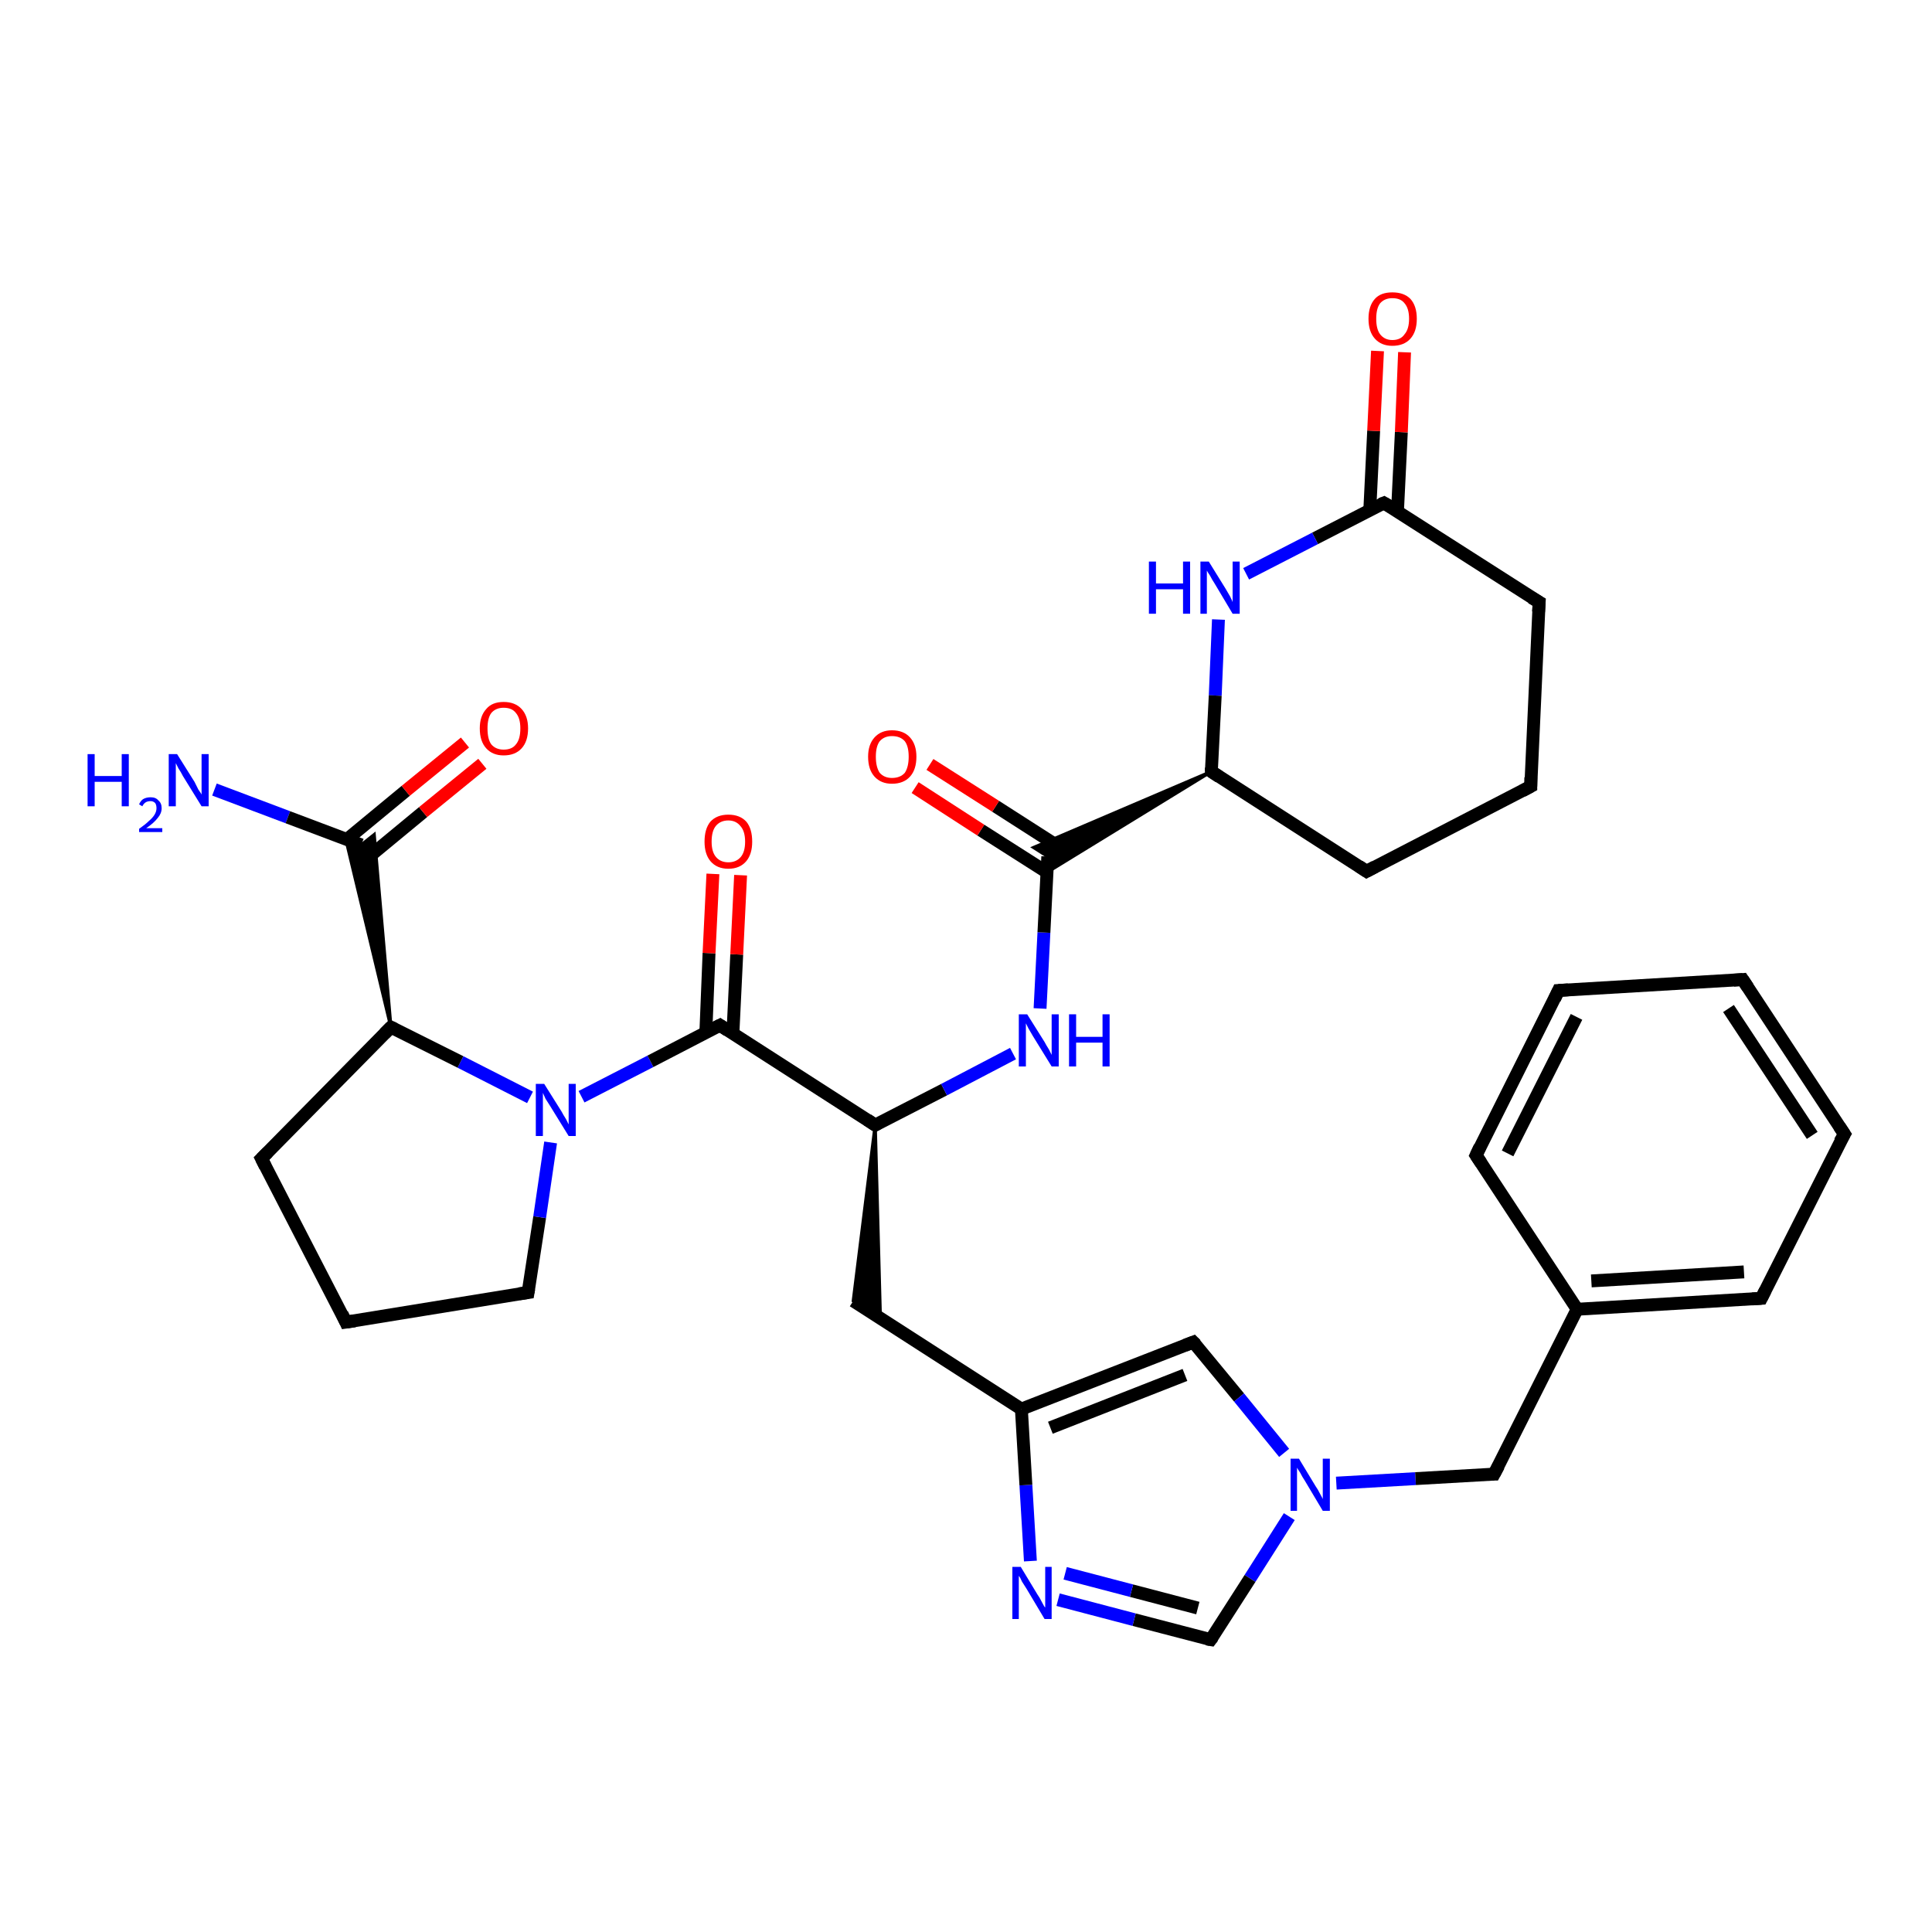 <?xml version='1.0' encoding='iso-8859-1'?>
<svg version='1.1' baseProfile='full'
              xmlns='http://www.w3.org/2000/svg'
                      xmlns:rdkit='http://www.rdkit.org/xml'
                      xmlns:xlink='http://www.w3.org/1999/xlink'
                  xml:space='preserve'
width='300px' height='300px' viewBox='0 0 300 300'>
<!-- END OF HEADER -->
<rect style='opacity:1.0;fill:#FFFFFF;stroke:none' width='300.0' height='300.0' x='0.0' y='0.0'> </rect>
<path class='bond-0 atom-0 atom-1' d='M 33.3,122.6 L 44.7,126.9' style='fill:none;fill-rule:evenodd;stroke:#0000FF;stroke-width:2.0px;stroke-linecap:butt;stroke-linejoin:miter;stroke-opacity:1' />
<path class='bond-0 atom-0 atom-1' d='M 44.7,126.9 L 56.1,131.2' style='fill:none;fill-rule:evenodd;stroke:#000000;stroke-width:2.0px;stroke-linecap:butt;stroke-linejoin:miter;stroke-opacity:1' />
<path class='bond-1 atom-1 atom-2' d='M 56.5,133.7 L 65.7,126.1' style='fill:none;fill-rule:evenodd;stroke:#000000;stroke-width:2.0px;stroke-linecap:butt;stroke-linejoin:miter;stroke-opacity:1' />
<path class='bond-1 atom-1 atom-2' d='M 65.7,126.1 L 74.9,118.6' style='fill:none;fill-rule:evenodd;stroke:#FF0000;stroke-width:2.0px;stroke-linecap:butt;stroke-linejoin:miter;stroke-opacity:1' />
<path class='bond-1 atom-1 atom-2' d='M 53.8,130.4 L 63.0,122.8' style='fill:none;fill-rule:evenodd;stroke:#000000;stroke-width:2.0px;stroke-linecap:butt;stroke-linejoin:miter;stroke-opacity:1' />
<path class='bond-1 atom-1 atom-2' d='M 63.0,122.8 L 72.2,115.3' style='fill:none;fill-rule:evenodd;stroke:#FF0000;stroke-width:2.0px;stroke-linecap:butt;stroke-linejoin:miter;stroke-opacity:1' />
<path class='bond-2 atom-3 atom-1' d='M 60.7,159.5 L 53.7,130.3 L 56.1,131.2 Z' style='fill:#000000;fill-rule:evenodd;fill-opacity:1;stroke:#000000;stroke-width:0.5px;stroke-linecap:butt;stroke-linejoin:miter;stroke-opacity:1;' />
<path class='bond-2 atom-3 atom-1' d='M 60.7,159.5 L 56.1,131.2 L 58.1,129.6 Z' style='fill:#000000;fill-rule:evenodd;fill-opacity:1;stroke:#000000;stroke-width:0.5px;stroke-linecap:butt;stroke-linejoin:miter;stroke-opacity:1;' />
<path class='bond-3 atom-3 atom-4' d='M 60.7,159.5 L 40.6,179.9' style='fill:none;fill-rule:evenodd;stroke:#000000;stroke-width:2.0px;stroke-linecap:butt;stroke-linejoin:miter;stroke-opacity:1' />
<path class='bond-4 atom-4 atom-5' d='M 40.6,179.9 L 53.7,205.3' style='fill:none;fill-rule:evenodd;stroke:#000000;stroke-width:2.0px;stroke-linecap:butt;stroke-linejoin:miter;stroke-opacity:1' />
<path class='bond-5 atom-5 atom-6' d='M 53.7,205.3 L 82.0,200.7' style='fill:none;fill-rule:evenodd;stroke:#000000;stroke-width:2.0px;stroke-linecap:butt;stroke-linejoin:miter;stroke-opacity:1' />
<path class='bond-6 atom-6 atom-7' d='M 82.0,200.7 L 83.8,189.0' style='fill:none;fill-rule:evenodd;stroke:#000000;stroke-width:2.0px;stroke-linecap:butt;stroke-linejoin:miter;stroke-opacity:1' />
<path class='bond-6 atom-6 atom-7' d='M 83.8,189.0 L 85.5,177.4' style='fill:none;fill-rule:evenodd;stroke:#0000FF;stroke-width:2.0px;stroke-linecap:butt;stroke-linejoin:miter;stroke-opacity:1' />
<path class='bond-7 atom-7 atom-8' d='M 90.3,170.3 L 101.0,164.8' style='fill:none;fill-rule:evenodd;stroke:#0000FF;stroke-width:2.0px;stroke-linecap:butt;stroke-linejoin:miter;stroke-opacity:1' />
<path class='bond-7 atom-7 atom-8' d='M 101.0,164.8 L 111.8,159.2' style='fill:none;fill-rule:evenodd;stroke:#000000;stroke-width:2.0px;stroke-linecap:butt;stroke-linejoin:miter;stroke-opacity:1' />
<path class='bond-8 atom-8 atom-9' d='M 113.8,160.6 L 114.4,148.2' style='fill:none;fill-rule:evenodd;stroke:#000000;stroke-width:2.0px;stroke-linecap:butt;stroke-linejoin:miter;stroke-opacity:1' />
<path class='bond-8 atom-8 atom-9' d='M 114.4,148.2 L 115.0,135.9' style='fill:none;fill-rule:evenodd;stroke:#FF0000;stroke-width:2.0px;stroke-linecap:butt;stroke-linejoin:miter;stroke-opacity:1' />
<path class='bond-8 atom-8 atom-9' d='M 109.6,160.4 L 110.1,148.0' style='fill:none;fill-rule:evenodd;stroke:#000000;stroke-width:2.0px;stroke-linecap:butt;stroke-linejoin:miter;stroke-opacity:1' />
<path class='bond-8 atom-8 atom-9' d='M 110.1,148.0 L 110.7,135.7' style='fill:none;fill-rule:evenodd;stroke:#FF0000;stroke-width:2.0px;stroke-linecap:butt;stroke-linejoin:miter;stroke-opacity:1' />
<path class='bond-9 atom-8 atom-10' d='M 111.8,159.2 L 135.9,174.7' style='fill:none;fill-rule:evenodd;stroke:#000000;stroke-width:2.0px;stroke-linecap:butt;stroke-linejoin:miter;stroke-opacity:1' />
<path class='bond-10 atom-10 atom-11' d='M 135.9,174.7 L 136.7,204.7 L 132.5,202.0 Z' style='fill:#000000;fill-rule:evenodd;fill-opacity:1;stroke:#000000;stroke-width:0.5px;stroke-linecap:butt;stroke-linejoin:miter;stroke-opacity:1;' />
<path class='bond-11 atom-11 atom-12' d='M 132.5,202.0 L 158.6,218.8' style='fill:none;fill-rule:evenodd;stroke:#000000;stroke-width:2.0px;stroke-linecap:butt;stroke-linejoin:miter;stroke-opacity:1' />
<path class='bond-12 atom-12 atom-13' d='M 158.6,218.8 L 185.3,208.4' style='fill:none;fill-rule:evenodd;stroke:#000000;stroke-width:2.0px;stroke-linecap:butt;stroke-linejoin:miter;stroke-opacity:1' />
<path class='bond-12 atom-12 atom-13' d='M 163.1,221.7 L 184.0,213.5' style='fill:none;fill-rule:evenodd;stroke:#000000;stroke-width:2.0px;stroke-linecap:butt;stroke-linejoin:miter;stroke-opacity:1' />
<path class='bond-13 atom-13 atom-14' d='M 185.3,208.4 L 192.4,217.0' style='fill:none;fill-rule:evenodd;stroke:#000000;stroke-width:2.0px;stroke-linecap:butt;stroke-linejoin:miter;stroke-opacity:1' />
<path class='bond-13 atom-13 atom-14' d='M 192.4,217.0 L 199.4,225.6' style='fill:none;fill-rule:evenodd;stroke:#0000FF;stroke-width:2.0px;stroke-linecap:butt;stroke-linejoin:miter;stroke-opacity:1' />
<path class='bond-14 atom-14 atom-15' d='M 207.5,230.3 L 219.8,229.6' style='fill:none;fill-rule:evenodd;stroke:#0000FF;stroke-width:2.0px;stroke-linecap:butt;stroke-linejoin:miter;stroke-opacity:1' />
<path class='bond-14 atom-14 atom-15' d='M 219.8,229.6 L 232.0,228.9' style='fill:none;fill-rule:evenodd;stroke:#000000;stroke-width:2.0px;stroke-linecap:butt;stroke-linejoin:miter;stroke-opacity:1' />
<path class='bond-15 atom-15 atom-16' d='M 232.0,228.9 L 244.9,203.3' style='fill:none;fill-rule:evenodd;stroke:#000000;stroke-width:2.0px;stroke-linecap:butt;stroke-linejoin:miter;stroke-opacity:1' />
<path class='bond-16 atom-16 atom-17' d='M 244.9,203.3 L 273.5,201.6' style='fill:none;fill-rule:evenodd;stroke:#000000;stroke-width:2.0px;stroke-linecap:butt;stroke-linejoin:miter;stroke-opacity:1' />
<path class='bond-16 atom-16 atom-17' d='M 247.1,198.9 L 270.8,197.5' style='fill:none;fill-rule:evenodd;stroke:#000000;stroke-width:2.0px;stroke-linecap:butt;stroke-linejoin:miter;stroke-opacity:1' />
<path class='bond-17 atom-17 atom-18' d='M 273.5,201.6 L 286.4,176.1' style='fill:none;fill-rule:evenodd;stroke:#000000;stroke-width:2.0px;stroke-linecap:butt;stroke-linejoin:miter;stroke-opacity:1' />
<path class='bond-18 atom-18 atom-19' d='M 286.4,176.1 L 270.6,152.1' style='fill:none;fill-rule:evenodd;stroke:#000000;stroke-width:2.0px;stroke-linecap:butt;stroke-linejoin:miter;stroke-opacity:1' />
<path class='bond-18 atom-18 atom-19' d='M 281.4,176.3 L 268.4,156.6' style='fill:none;fill-rule:evenodd;stroke:#000000;stroke-width:2.0px;stroke-linecap:butt;stroke-linejoin:miter;stroke-opacity:1' />
<path class='bond-19 atom-19 atom-20' d='M 270.6,152.1 L 242.0,153.8' style='fill:none;fill-rule:evenodd;stroke:#000000;stroke-width:2.0px;stroke-linecap:butt;stroke-linejoin:miter;stroke-opacity:1' />
<path class='bond-20 atom-20 atom-21' d='M 242.0,153.8 L 229.2,179.4' style='fill:none;fill-rule:evenodd;stroke:#000000;stroke-width:2.0px;stroke-linecap:butt;stroke-linejoin:miter;stroke-opacity:1' />
<path class='bond-20 atom-20 atom-21' d='M 244.8,157.9 L 234.1,179.1' style='fill:none;fill-rule:evenodd;stroke:#000000;stroke-width:2.0px;stroke-linecap:butt;stroke-linejoin:miter;stroke-opacity:1' />
<path class='bond-21 atom-14 atom-22' d='M 200.2,235.5 L 194.1,245.1' style='fill:none;fill-rule:evenodd;stroke:#0000FF;stroke-width:2.0px;stroke-linecap:butt;stroke-linejoin:miter;stroke-opacity:1' />
<path class='bond-21 atom-14 atom-22' d='M 194.1,245.1 L 188.0,254.6' style='fill:none;fill-rule:evenodd;stroke:#000000;stroke-width:2.0px;stroke-linecap:butt;stroke-linejoin:miter;stroke-opacity:1' />
<path class='bond-22 atom-22 atom-23' d='M 188.0,254.6 L 176.1,251.5' style='fill:none;fill-rule:evenodd;stroke:#000000;stroke-width:2.0px;stroke-linecap:butt;stroke-linejoin:miter;stroke-opacity:1' />
<path class='bond-22 atom-22 atom-23' d='M 176.1,251.5 L 164.3,248.4' style='fill:none;fill-rule:evenodd;stroke:#0000FF;stroke-width:2.0px;stroke-linecap:butt;stroke-linejoin:miter;stroke-opacity:1' />
<path class='bond-22 atom-22 atom-23' d='M 186.0,249.7 L 175.7,247.0' style='fill:none;fill-rule:evenodd;stroke:#000000;stroke-width:2.0px;stroke-linecap:butt;stroke-linejoin:miter;stroke-opacity:1' />
<path class='bond-22 atom-22 atom-23' d='M 175.7,247.0 L 165.4,244.3' style='fill:none;fill-rule:evenodd;stroke:#0000FF;stroke-width:2.0px;stroke-linecap:butt;stroke-linejoin:miter;stroke-opacity:1' />
<path class='bond-23 atom-10 atom-24' d='M 135.9,174.7 L 146.6,169.2' style='fill:none;fill-rule:evenodd;stroke:#000000;stroke-width:2.0px;stroke-linecap:butt;stroke-linejoin:miter;stroke-opacity:1' />
<path class='bond-23 atom-10 atom-24' d='M 146.6,169.2 L 157.3,163.6' style='fill:none;fill-rule:evenodd;stroke:#0000FF;stroke-width:2.0px;stroke-linecap:butt;stroke-linejoin:miter;stroke-opacity:1' />
<path class='bond-24 atom-24 atom-25' d='M 161.5,156.6 L 162.1,144.8' style='fill:none;fill-rule:evenodd;stroke:#0000FF;stroke-width:2.0px;stroke-linecap:butt;stroke-linejoin:miter;stroke-opacity:1' />
<path class='bond-24 atom-24 atom-25' d='M 162.1,144.8 L 162.7,133.0' style='fill:none;fill-rule:evenodd;stroke:#000000;stroke-width:2.0px;stroke-linecap:butt;stroke-linejoin:miter;stroke-opacity:1' />
<path class='bond-25 atom-25 atom-26' d='M 164.9,131.8 L 154.6,125.2' style='fill:none;fill-rule:evenodd;stroke:#000000;stroke-width:2.0px;stroke-linecap:butt;stroke-linejoin:miter;stroke-opacity:1' />
<path class='bond-25 atom-25 atom-26' d='M 154.6,125.2 L 144.4,118.7' style='fill:none;fill-rule:evenodd;stroke:#FF0000;stroke-width:2.0px;stroke-linecap:butt;stroke-linejoin:miter;stroke-opacity:1' />
<path class='bond-25 atom-25 atom-26' d='M 162.5,135.4 L 152.3,128.9' style='fill:none;fill-rule:evenodd;stroke:#000000;stroke-width:2.0px;stroke-linecap:butt;stroke-linejoin:miter;stroke-opacity:1' />
<path class='bond-25 atom-25 atom-26' d='M 152.3,128.9 L 142.1,122.3' style='fill:none;fill-rule:evenodd;stroke:#FF0000;stroke-width:2.0px;stroke-linecap:butt;stroke-linejoin:miter;stroke-opacity:1' />
<path class='bond-26 atom-27 atom-25' d='M 188.1,119.8 L 162.5,135.5 L 162.7,133.0 Z' style='fill:#000000;fill-rule:evenodd;fill-opacity:1;stroke:#000000;stroke-width:0.5px;stroke-linecap:butt;stroke-linejoin:miter;stroke-opacity:1;' />
<path class='bond-26 atom-27 atom-25' d='M 188.1,119.8 L 162.7,133.0 L 160.5,131.6 Z' style='fill:#000000;fill-rule:evenodd;fill-opacity:1;stroke:#000000;stroke-width:0.5px;stroke-linecap:butt;stroke-linejoin:miter;stroke-opacity:1;' />
<path class='bond-27 atom-27 atom-28' d='M 188.1,119.8 L 212.2,135.3' style='fill:none;fill-rule:evenodd;stroke:#000000;stroke-width:2.0px;stroke-linecap:butt;stroke-linejoin:miter;stroke-opacity:1' />
<path class='bond-28 atom-28 atom-29' d='M 212.2,135.3 L 237.7,122.1' style='fill:none;fill-rule:evenodd;stroke:#000000;stroke-width:2.0px;stroke-linecap:butt;stroke-linejoin:miter;stroke-opacity:1' />
<path class='bond-29 atom-29 atom-30' d='M 237.7,122.1 L 239.0,93.5' style='fill:none;fill-rule:evenodd;stroke:#000000;stroke-width:2.0px;stroke-linecap:butt;stroke-linejoin:miter;stroke-opacity:1' />
<path class='bond-30 atom-30 atom-31' d='M 239.0,93.5 L 214.9,78.1' style='fill:none;fill-rule:evenodd;stroke:#000000;stroke-width:2.0px;stroke-linecap:butt;stroke-linejoin:miter;stroke-opacity:1' />
<path class='bond-31 atom-31 atom-32' d='M 217.0,79.4 L 217.6,67.1' style='fill:none;fill-rule:evenodd;stroke:#000000;stroke-width:2.0px;stroke-linecap:butt;stroke-linejoin:miter;stroke-opacity:1' />
<path class='bond-31 atom-31 atom-32' d='M 217.6,67.1 L 218.1,54.7' style='fill:none;fill-rule:evenodd;stroke:#FF0000;stroke-width:2.0px;stroke-linecap:butt;stroke-linejoin:miter;stroke-opacity:1' />
<path class='bond-31 atom-31 atom-32' d='M 212.7,79.2 L 213.3,66.9' style='fill:none;fill-rule:evenodd;stroke:#000000;stroke-width:2.0px;stroke-linecap:butt;stroke-linejoin:miter;stroke-opacity:1' />
<path class='bond-31 atom-31 atom-32' d='M 213.3,66.9 L 213.9,54.5' style='fill:none;fill-rule:evenodd;stroke:#FF0000;stroke-width:2.0px;stroke-linecap:butt;stroke-linejoin:miter;stroke-opacity:1' />
<path class='bond-32 atom-31 atom-33' d='M 214.9,78.1 L 204.2,83.6' style='fill:none;fill-rule:evenodd;stroke:#000000;stroke-width:2.0px;stroke-linecap:butt;stroke-linejoin:miter;stroke-opacity:1' />
<path class='bond-32 atom-31 atom-33' d='M 204.2,83.6 L 193.5,89.1' style='fill:none;fill-rule:evenodd;stroke:#0000FF;stroke-width:2.0px;stroke-linecap:butt;stroke-linejoin:miter;stroke-opacity:1' />
<path class='bond-33 atom-7 atom-3' d='M 82.3,170.4 L 71.5,164.9' style='fill:none;fill-rule:evenodd;stroke:#0000FF;stroke-width:2.0px;stroke-linecap:butt;stroke-linejoin:miter;stroke-opacity:1' />
<path class='bond-33 atom-7 atom-3' d='M 71.5,164.9 L 60.7,159.5' style='fill:none;fill-rule:evenodd;stroke:#000000;stroke-width:2.0px;stroke-linecap:butt;stroke-linejoin:miter;stroke-opacity:1' />
<path class='bond-34 atom-23 atom-12' d='M 160.0,242.4 L 159.3,230.6' style='fill:none;fill-rule:evenodd;stroke:#0000FF;stroke-width:2.0px;stroke-linecap:butt;stroke-linejoin:miter;stroke-opacity:1' />
<path class='bond-34 atom-23 atom-12' d='M 159.3,230.6 L 158.6,218.8' style='fill:none;fill-rule:evenodd;stroke:#000000;stroke-width:2.0px;stroke-linecap:butt;stroke-linejoin:miter;stroke-opacity:1' />
<path class='bond-35 atom-33 atom-27' d='M 189.2,96.2 L 188.7,108.0' style='fill:none;fill-rule:evenodd;stroke:#0000FF;stroke-width:2.0px;stroke-linecap:butt;stroke-linejoin:miter;stroke-opacity:1' />
<path class='bond-35 atom-33 atom-27' d='M 188.7,108.0 L 188.1,119.8' style='fill:none;fill-rule:evenodd;stroke:#000000;stroke-width:2.0px;stroke-linecap:butt;stroke-linejoin:miter;stroke-opacity:1' />
<path class='bond-36 atom-21 atom-16' d='M 229.2,179.4 L 244.9,203.3' style='fill:none;fill-rule:evenodd;stroke:#000000;stroke-width:2.0px;stroke-linecap:butt;stroke-linejoin:miter;stroke-opacity:1' />
<path d='M 59.7,160.5 L 60.7,159.5 L 61.3,159.8' style='fill:none;stroke:#000000;stroke-width:2.0px;stroke-linecap:butt;stroke-linejoin:miter;stroke-opacity:1;' />
<path d='M 41.6,178.9 L 40.6,179.9 L 41.2,181.1' style='fill:none;stroke:#000000;stroke-width:2.0px;stroke-linecap:butt;stroke-linejoin:miter;stroke-opacity:1;' />
<path d='M 53.1,204.0 L 53.7,205.3 L 55.1,205.1' style='fill:none;stroke:#000000;stroke-width:2.0px;stroke-linecap:butt;stroke-linejoin:miter;stroke-opacity:1;' />
<path d='M 80.6,200.9 L 82.0,200.7 L 82.1,200.1' style='fill:none;stroke:#000000;stroke-width:2.0px;stroke-linecap:butt;stroke-linejoin:miter;stroke-opacity:1;' />
<path d='M 111.2,159.5 L 111.8,159.2 L 113.0,160.0' style='fill:none;stroke:#000000;stroke-width:2.0px;stroke-linecap:butt;stroke-linejoin:miter;stroke-opacity:1;' />
<path d='M 134.7,173.9 L 135.9,174.7 L 136.4,174.4' style='fill:none;stroke:#000000;stroke-width:2.0px;stroke-linecap:butt;stroke-linejoin:miter;stroke-opacity:1;' />
<path d='M 184.0,208.9 L 185.3,208.4 L 185.7,208.8' style='fill:none;stroke:#000000;stroke-width:2.0px;stroke-linecap:butt;stroke-linejoin:miter;stroke-opacity:1;' />
<path d='M 231.4,228.9 L 232.0,228.9 L 232.7,227.6' style='fill:none;stroke:#000000;stroke-width:2.0px;stroke-linecap:butt;stroke-linejoin:miter;stroke-opacity:1;' />
<path d='M 272.1,201.7 L 273.5,201.6 L 274.1,200.4' style='fill:none;stroke:#000000;stroke-width:2.0px;stroke-linecap:butt;stroke-linejoin:miter;stroke-opacity:1;' />
<path d='M 285.7,177.3 L 286.4,176.1 L 285.6,174.9' style='fill:none;stroke:#000000;stroke-width:2.0px;stroke-linecap:butt;stroke-linejoin:miter;stroke-opacity:1;' />
<path d='M 271.4,153.3 L 270.6,152.1 L 269.2,152.2' style='fill:none;stroke:#000000;stroke-width:2.0px;stroke-linecap:butt;stroke-linejoin:miter;stroke-opacity:1;' />
<path d='M 243.5,153.7 L 242.0,153.8 L 241.4,155.1' style='fill:none;stroke:#000000;stroke-width:2.0px;stroke-linecap:butt;stroke-linejoin:miter;stroke-opacity:1;' />
<path d='M 229.8,178.1 L 229.2,179.4 L 230.0,180.6' style='fill:none;stroke:#000000;stroke-width:2.0px;stroke-linecap:butt;stroke-linejoin:miter;stroke-opacity:1;' />
<path d='M 188.3,254.2 L 188.0,254.6 L 187.4,254.5' style='fill:none;stroke:#000000;stroke-width:2.0px;stroke-linecap:butt;stroke-linejoin:miter;stroke-opacity:1;' />
<path d='M 189.3,120.6 L 188.1,119.8 L 188.1,119.2' style='fill:none;stroke:#000000;stroke-width:2.0px;stroke-linecap:butt;stroke-linejoin:miter;stroke-opacity:1;' />
<path d='M 211.0,134.5 L 212.2,135.3 L 213.5,134.6' style='fill:none;stroke:#000000;stroke-width:2.0px;stroke-linecap:butt;stroke-linejoin:miter;stroke-opacity:1;' />
<path d='M 236.4,122.8 L 237.7,122.1 L 237.7,120.7' style='fill:none;stroke:#000000;stroke-width:2.0px;stroke-linecap:butt;stroke-linejoin:miter;stroke-opacity:1;' />
<path d='M 238.9,95.0 L 239.0,93.5 L 237.8,92.8' style='fill:none;stroke:#000000;stroke-width:2.0px;stroke-linecap:butt;stroke-linejoin:miter;stroke-opacity:1;' />
<path d='M 216.1,78.8 L 214.9,78.1 L 214.4,78.3' style='fill:none;stroke:#000000;stroke-width:2.0px;stroke-linecap:butt;stroke-linejoin:miter;stroke-opacity:1;' />
<path class='atom-0' d='M 13.6 117.1
L 14.7 117.1
L 14.7 120.5
L 18.9 120.5
L 18.9 117.1
L 20.0 117.1
L 20.0 125.2
L 18.9 125.2
L 18.9 121.4
L 14.7 121.4
L 14.7 125.2
L 13.6 125.2
L 13.6 117.1
' fill='#0000FF'/>
<path class='atom-0' d='M 21.6 124.9
Q 21.8 124.4, 22.2 124.1
Q 22.7 123.8, 23.4 123.8
Q 24.2 123.8, 24.6 124.3
Q 25.1 124.7, 25.1 125.5
Q 25.1 126.3, 24.5 127.0
Q 23.9 127.8, 22.7 128.6
L 25.2 128.6
L 25.2 129.2
L 21.6 129.2
L 21.6 128.7
Q 22.6 128.0, 23.1 127.5
Q 23.7 127.0, 24.0 126.5
Q 24.3 126.0, 24.3 125.5
Q 24.3 125.0, 24.1 124.7
Q 23.8 124.4, 23.4 124.4
Q 22.9 124.4, 22.6 124.6
Q 22.3 124.8, 22.1 125.2
L 21.6 124.9
' fill='#0000FF'/>
<path class='atom-0' d='M 27.5 117.1
L 30.2 121.4
Q 30.4 121.8, 30.8 122.6
Q 31.3 123.3, 31.3 123.4
L 31.3 117.1
L 32.4 117.1
L 32.4 125.2
L 31.3 125.2
L 28.4 120.5
Q 28.1 119.9, 27.7 119.3
Q 27.4 118.7, 27.3 118.5
L 27.3 125.2
L 26.2 125.2
L 26.2 117.1
L 27.5 117.1
' fill='#0000FF'/>
<path class='atom-2' d='M 74.5 113.1
Q 74.5 111.2, 75.5 110.1
Q 76.4 109.0, 78.2 109.0
Q 80.0 109.0, 81.0 110.1
Q 82.0 111.2, 82.0 113.1
Q 82.0 115.1, 81.0 116.2
Q 80.0 117.3, 78.2 117.3
Q 76.5 117.3, 75.5 116.2
Q 74.5 115.1, 74.5 113.1
M 78.2 116.4
Q 79.5 116.4, 80.1 115.6
Q 80.8 114.8, 80.8 113.1
Q 80.8 111.5, 80.1 110.7
Q 79.5 109.9, 78.2 109.9
Q 77.0 109.9, 76.3 110.7
Q 75.7 111.5, 75.7 113.1
Q 75.7 114.8, 76.3 115.6
Q 77.0 116.4, 78.2 116.4
' fill='#FF0000'/>
<path class='atom-7' d='M 84.5 168.3
L 87.2 172.6
Q 87.4 173.0, 87.9 173.8
Q 88.3 174.6, 88.3 174.6
L 88.3 168.3
L 89.4 168.3
L 89.4 176.4
L 88.3 176.4
L 85.4 171.7
Q 85.1 171.2, 84.7 170.6
Q 84.4 169.9, 84.3 169.7
L 84.3 176.4
L 83.2 176.4
L 83.2 168.3
L 84.5 168.3
' fill='#0000FF'/>
<path class='atom-9' d='M 109.4 130.7
Q 109.4 128.7, 110.3 127.6
Q 111.3 126.5, 113.1 126.5
Q 114.9 126.5, 115.9 127.6
Q 116.8 128.7, 116.8 130.7
Q 116.8 132.6, 115.9 133.7
Q 114.9 134.9, 113.1 134.9
Q 111.3 134.9, 110.3 133.7
Q 109.4 132.6, 109.4 130.7
M 113.1 133.9
Q 114.3 133.9, 115.0 133.1
Q 115.7 132.3, 115.7 130.7
Q 115.7 129.1, 115.0 128.3
Q 114.3 127.4, 113.1 127.4
Q 111.9 127.4, 111.2 128.2
Q 110.5 129.0, 110.5 130.7
Q 110.5 132.3, 111.2 133.1
Q 111.9 133.9, 113.1 133.9
' fill='#FF0000'/>
<path class='atom-14' d='M 201.7 226.5
L 204.3 230.8
Q 204.6 231.2, 205.0 232.0
Q 205.4 232.7, 205.4 232.8
L 205.4 226.5
L 206.5 226.5
L 206.5 234.6
L 205.4 234.6
L 202.6 229.9
Q 202.2 229.3, 201.9 228.7
Q 201.5 228.1, 201.4 227.9
L 201.4 234.6
L 200.4 234.6
L 200.4 226.5
L 201.7 226.5
' fill='#0000FF'/>
<path class='atom-23' d='M 158.5 243.3
L 161.1 247.6
Q 161.4 248.0, 161.8 248.8
Q 162.2 249.6, 162.3 249.6
L 162.3 243.3
L 163.3 243.3
L 163.3 251.4
L 162.2 251.4
L 159.4 246.7
Q 159.1 246.2, 158.7 245.6
Q 158.4 244.9, 158.2 244.7
L 158.2 251.4
L 157.2 251.4
L 157.2 243.3
L 158.5 243.3
' fill='#0000FF'/>
<path class='atom-24' d='M 159.5 157.5
L 162.2 161.8
Q 162.4 162.2, 162.9 163.0
Q 163.3 163.8, 163.3 163.8
L 163.3 157.5
L 164.4 157.5
L 164.4 165.6
L 163.3 165.6
L 160.4 160.9
Q 160.1 160.4, 159.7 159.7
Q 159.4 159.1, 159.3 158.9
L 159.3 165.6
L 158.2 165.6
L 158.2 157.5
L 159.5 157.5
' fill='#0000FF'/>
<path class='atom-24' d='M 166.0 157.5
L 167.1 157.5
L 167.1 161.0
L 171.2 161.0
L 171.2 157.5
L 172.3 157.5
L 172.3 165.6
L 171.2 165.6
L 171.2 161.9
L 167.1 161.9
L 167.1 165.6
L 166.0 165.6
L 166.0 157.5
' fill='#0000FF'/>
<path class='atom-26' d='M 134.8 117.5
Q 134.8 115.6, 135.8 114.5
Q 136.8 113.4, 138.5 113.4
Q 140.3 113.4, 141.3 114.5
Q 142.3 115.6, 142.3 117.5
Q 142.3 119.5, 141.3 120.6
Q 140.3 121.7, 138.5 121.7
Q 136.8 121.7, 135.8 120.6
Q 134.8 119.5, 134.8 117.5
M 138.5 120.8
Q 139.8 120.8, 140.5 120.0
Q 141.1 119.1, 141.1 117.5
Q 141.1 115.9, 140.5 115.1
Q 139.8 114.3, 138.5 114.3
Q 137.3 114.3, 136.6 115.1
Q 136.0 115.9, 136.0 117.5
Q 136.0 119.1, 136.6 120.0
Q 137.3 120.8, 138.5 120.8
' fill='#FF0000'/>
<path class='atom-32' d='M 212.5 49.5
Q 212.5 47.5, 213.5 46.4
Q 214.4 45.4, 216.2 45.4
Q 218.0 45.4, 219.0 46.4
Q 220.0 47.5, 220.0 49.5
Q 220.0 51.5, 219.0 52.6
Q 218.0 53.7, 216.2 53.7
Q 214.5 53.7, 213.5 52.6
Q 212.5 51.5, 212.5 49.5
M 216.2 52.8
Q 217.5 52.8, 218.1 51.9
Q 218.8 51.1, 218.8 49.5
Q 218.8 47.9, 218.1 47.1
Q 217.5 46.3, 216.2 46.3
Q 215.0 46.3, 214.3 47.1
Q 213.7 47.9, 213.7 49.5
Q 213.7 51.1, 214.3 51.9
Q 215.0 52.8, 216.2 52.8
' fill='#FF0000'/>
<path class='atom-33' d='M 178.4 87.2
L 179.5 87.2
L 179.5 90.6
L 183.7 90.6
L 183.7 87.2
L 184.8 87.2
L 184.8 95.3
L 183.7 95.3
L 183.7 91.5
L 179.5 91.5
L 179.5 95.3
L 178.4 95.3
L 178.4 87.2
' fill='#0000FF'/>
<path class='atom-33' d='M 187.7 87.2
L 190.3 91.4
Q 190.6 91.9, 191.0 92.6
Q 191.4 93.4, 191.4 93.5
L 191.4 87.2
L 192.5 87.2
L 192.5 95.3
L 191.4 95.3
L 188.6 90.6
Q 188.2 90.0, 187.9 89.4
Q 187.5 88.8, 187.4 88.6
L 187.4 95.3
L 186.4 95.3
L 186.4 87.2
L 187.7 87.2
' fill='#0000FF'/>
</svg>
